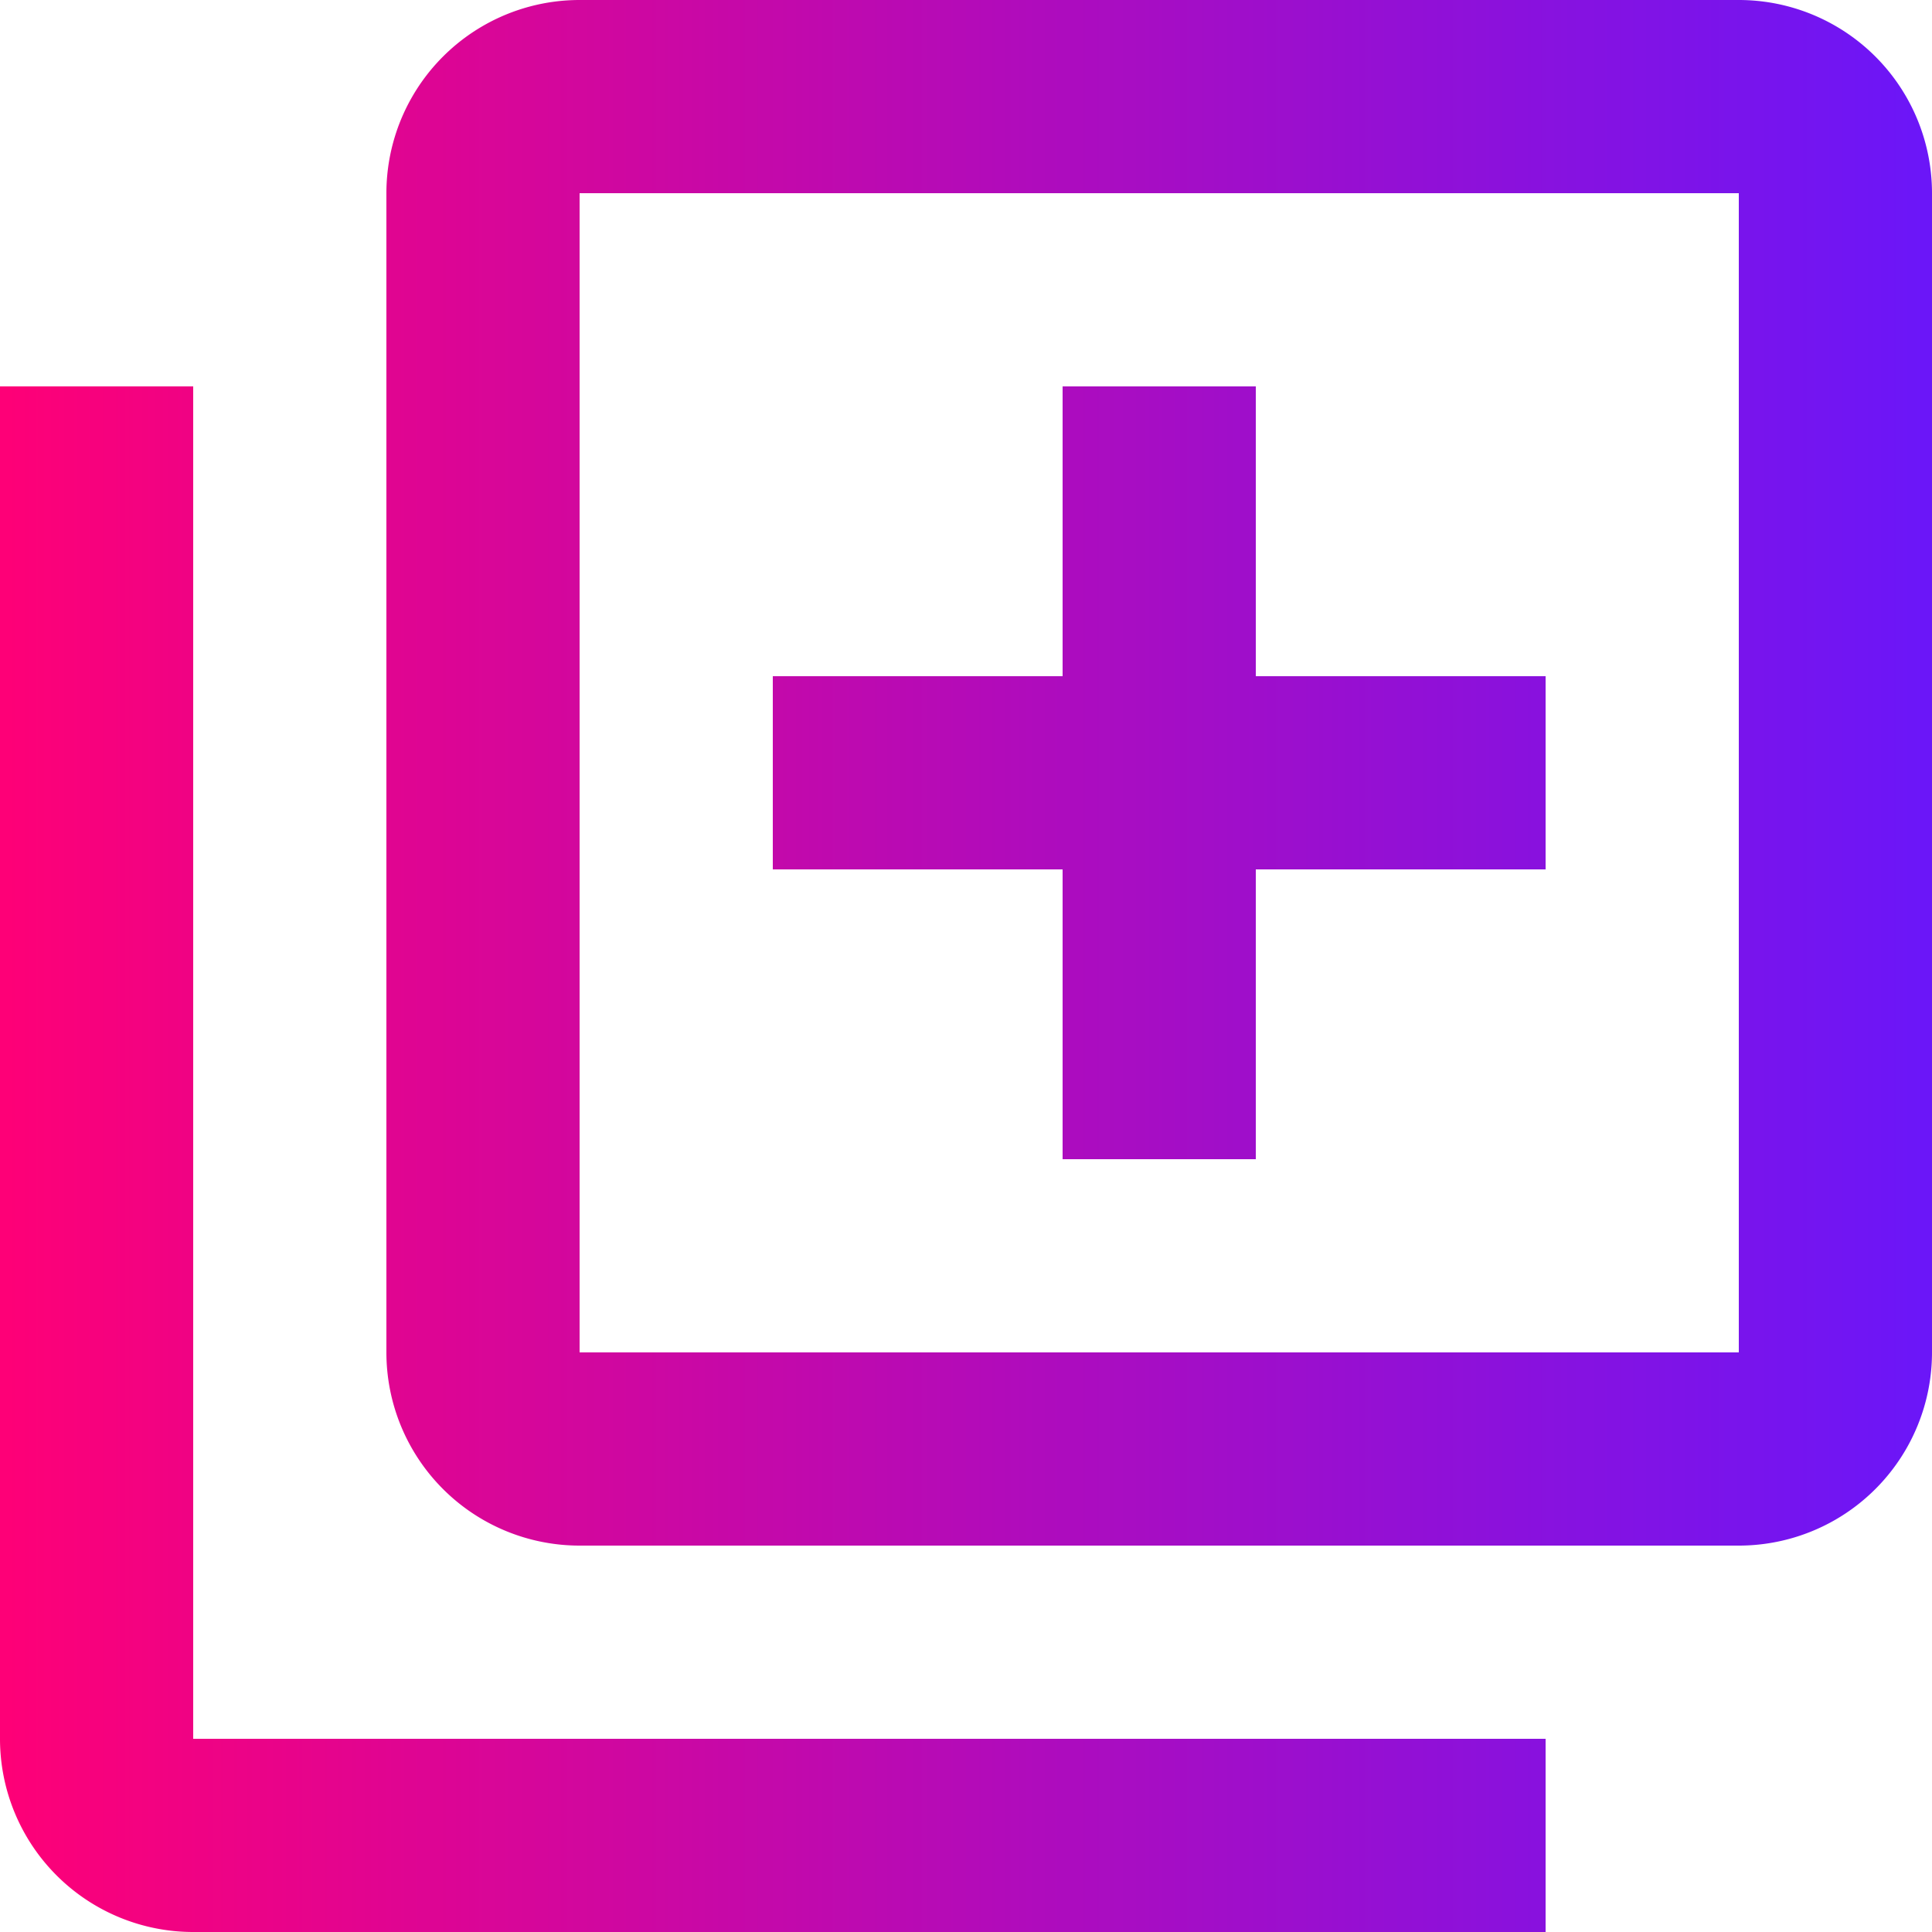 <svg xmlns="http://www.w3.org/2000/svg" xmlns:xlink="http://www.w3.org/1999/xlink" width="13" height="13" viewBox="0 0 13 13">
  <defs>
    <linearGradient id="linear-gradient" y1="0.528" x2="1" y2="0.528" gradientUnits="objectBoundingBox">
      <stop offset="0" stop-color="#ff0076"/>
      <stop offset="1" stop-color="#6a16f9"/>
    </linearGradient>
  </defs>
  <path id="collection" d="M3.3,4.6H2v9.1A1.3,1.3,0,0,0,3.3,15h9.1V13.7H3.3ZM13.7,2H5.9A1.3,1.3,0,0,0,4.6,3.3v7.8a1.3,1.3,0,0,0,1.3,1.3h7.8A1.3,1.3,0,0,0,15,11.1V3.3A1.3,1.3,0,0,0,13.7,2Zm0,9.1H5.9V3.3h7.8ZM9.15,9.8h1.3V7.85H12.4V6.55H10.45V4.6H9.15V6.55H7.2v1.3H9.15Z" transform="translate(-2 -2)" fill="url(#linear-gradient)"/>
</svg>
